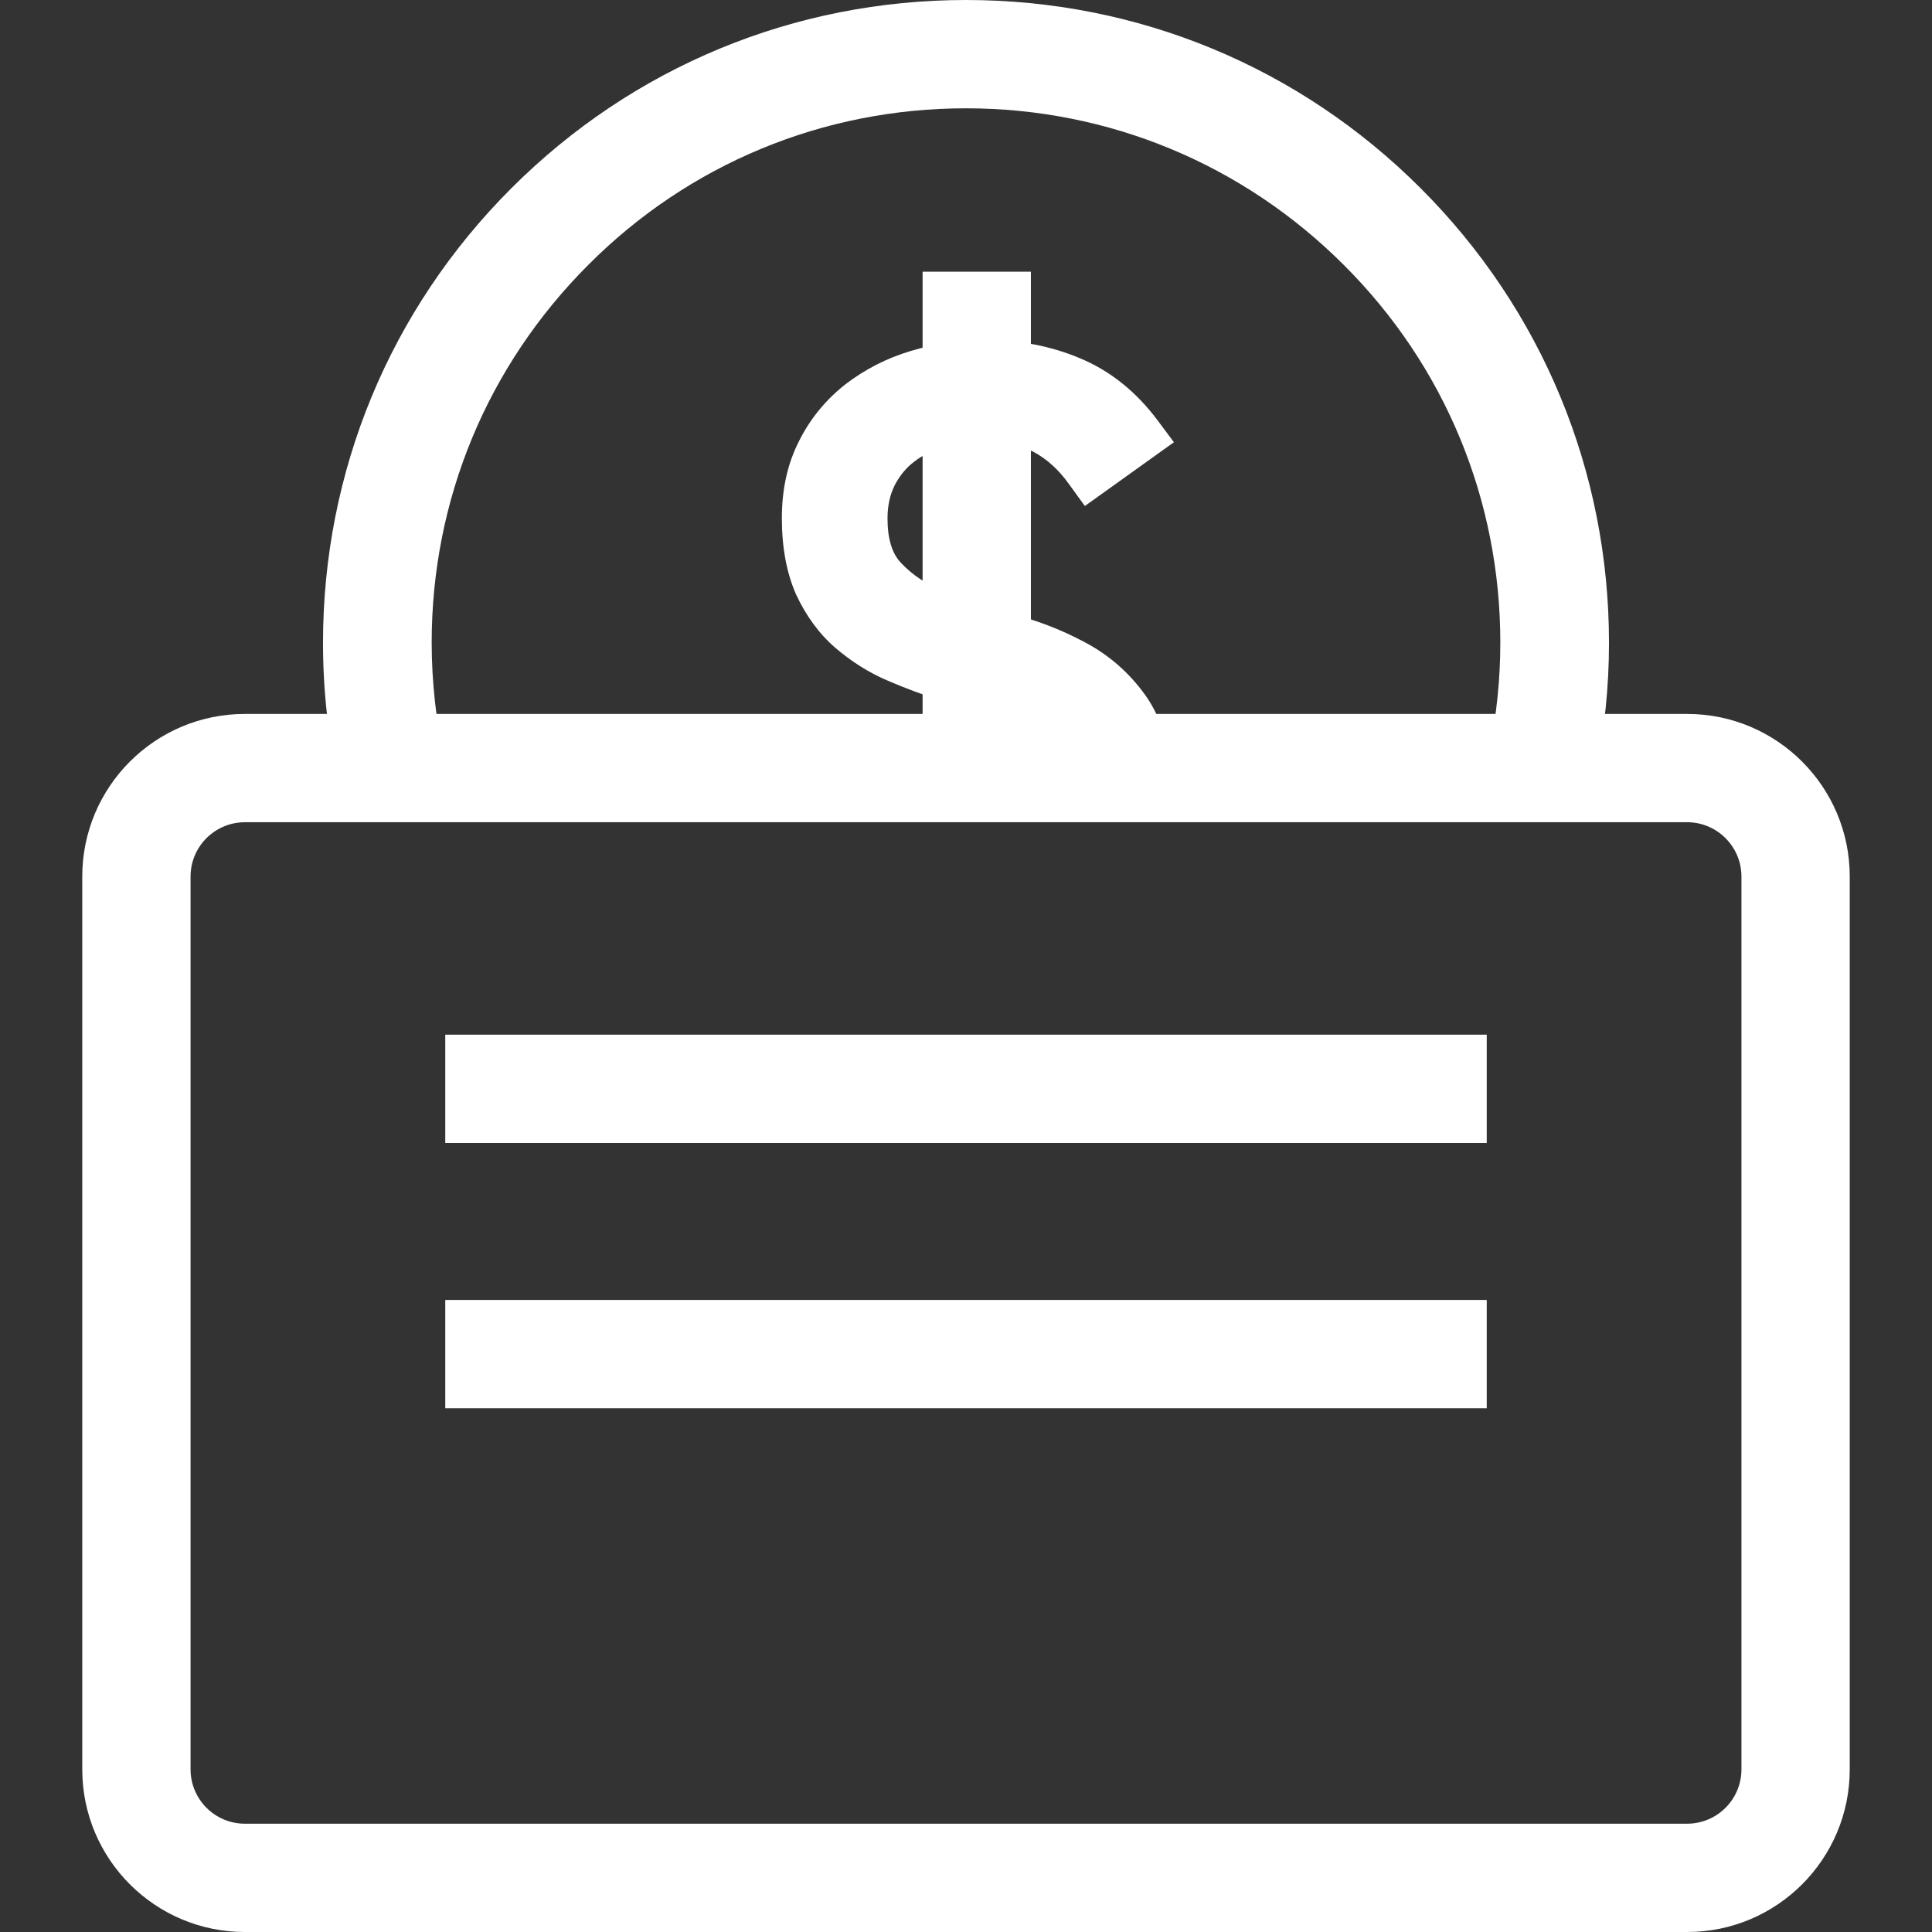 <?xml version="1.0" encoding="utf-8"?>
<!-- Generator: Adobe Illustrator 28.1.0, SVG Export Plug-In . SVG Version: 6.00 Build 0)  -->
<svg version="1.1" id="图层_1" xmlns="http://www.w3.org/2000/svg" xmlns:xlink="http://www.w3.org/1999/xlink" x="0px" y="0px"
	 viewBox="0 0 512 512" style="enable-background:new 0 0 512 512;" xml:space="preserve">
<rect x="0" y="0" width="512" height="512" fill="#333333" stroke="none"/>
<style type="text/css">
	.st0{fill:#FFFFFF;}
</style>
<g>
	<path class="st0" d="M447.1,512H64.9c-23.8,0-43.1-19.3-43.1-43.1V232.3c0-23.8,19.3-43.1,43.1-43.1h382.2
		c23.8,0,43.1,19.3,43.1,43.1v236.6C490.2,492.7,470.9,512,447.1,512z M64.9,217.9c-7.9,0-14.4,6.4-14.4,14.4v236.6
		c0,7.9,6.4,14.4,14.4,14.4h382.2c7.9,0,14.4-6.4,14.4-14.4V232.3c0-7.9-6.4-14.4-14.4-14.4C447.1,217.9,64.9,217.9,64.9,217.9z"/>
	<path class="st0" d="M118,274.2H394v28.7H118V274.2z M118,344.5H394v28.7H118V344.5z M89.8,207.9c-2.8-12.2-4.2-24.9-4.2-37.5
		c0-45.5,17.7-88.3,49.9-120.5S210.5,0,256,0s88.3,17.7,120.5,49.9s49.9,75,49.9,120.5c0,11.6-1.2,23.1-3.5,34.3l-28.2-5.8
		c1.9-9.3,2.9-18.9,2.9-28.6c0-37.8-14.7-73.4-41.5-100.1C329.4,43.5,293.8,28.7,256,28.7s-73.4,14.7-100.1,41.5
		c-26.8,26.8-41.5,62.3-41.5,100.1c0,10.5,1.2,21,3.4,31.2C117.8,201.6,89.8,207.9,89.8,207.9z"/>
	<path class="st0" d="M289.7,209.7c0-5.1-1.1-9.3-3.2-12.6c-2.1-3.3-5-6-8.6-8.1c-3.6-2.1-7.6-3.9-12-5.5c-4.5-1.5-9.1-3-13.8-4.5
		c-4.7-1.5-9.3-3.2-13.8-5.2c-4.5-1.9-8.5-4.4-12.1-7.5c-3.6-3.1-6.4-7-8.6-11.6c-2.1-4.7-3.2-10.4-3.2-17.3
		c0-6.5,1.3-12.2,3.8-17.2c2.6-5,6-9.2,10.3-12.6c4.3-3.4,9.3-5.9,14.9-7.6c5.6-1.7,11.5-2.6,17.7-2.6c8,0,15.4,1.4,22.2,4.2
		c6.8,2.8,12.7,7.5,17.6,14.1l-11.8,8.4c-3.4-4.8-7.4-8.4-12.1-10.8c-4.6-2.4-10.1-3.6-16.4-3.6c-4.4,0-8.6,0.6-12.6,1.8
		c-4,1.2-7.5,2.9-10.4,5.2c-3,2.3-5.3,5.1-7.1,8.6c-1.8,3.4-2.7,7.5-2.7,12.2c0,7.3,1.8,12.9,5.6,16.8c3.7,3.9,8.3,7,13.9,9.3
		c5.6,2.3,11.6,4.3,18.1,6c6.5,1.7,12.6,4,18.1,6.9c5.6,2.9,10.2,6.9,13.9,12.1c3.7,5.2,5.6,12.3,5.6,21.3"/>
	<path class="st0" d="M310.5,209.7h-28c0-3.6-0.7-6.6-2.1-8.7c-1.5-2.4-3.6-4.3-6.2-5.9c-3.1-1.8-6.7-3.5-10.7-4.8
		c-4.6-1.5-9.2-3-13.7-4.5c-5-1.6-9.9-3.4-14.5-5.4c-5.2-2.2-9.8-5.2-13.9-8.7c-4.3-3.7-7.8-8.5-10.4-14.1
		c-2.5-5.6-3.8-12.4-3.8-20.3c0-7.6,1.5-14.5,4.6-20.5c3-6,7.2-11,12.3-15c5.1-3.9,10.9-6.9,17.3-8.8c6.3-1.9,12.9-2.9,19.8-2.9
		c8.9,0,17.3,1.6,24.9,4.8c8,3.3,14.9,8.8,20.6,16.4l4.4,5.9l-23.6,16.9l-4.2-5.8c-2.8-3.9-5.9-6.7-9.5-8.6c-3.5-1.8-7.9-2.8-13-2.8
		c-3.7,0-7.2,0.5-10.5,1.5c-3.1,0.9-5.8,2.2-8.1,4c-2.1,1.6-3.8,3.7-5.1,6.2c-1.2,2.4-1.9,5.3-1.9,8.8c0,5.4,1.2,9.3,3.6,11.8
		c3,3.2,6.8,5.7,11.4,7.6c5.3,2.1,11.1,4.1,17.3,5.7c7,1.8,13.6,4.3,19.6,7.5c6.6,3.4,12.1,8.2,16.4,14.2
		C308.1,190.6,310.5,199.2,310.5,209.7L310.5,209.7z"/>
	<path class="st0" d="M244.5,72h28.7v140.7h-28.7L244.5,72z"/>
</g>
</svg>
